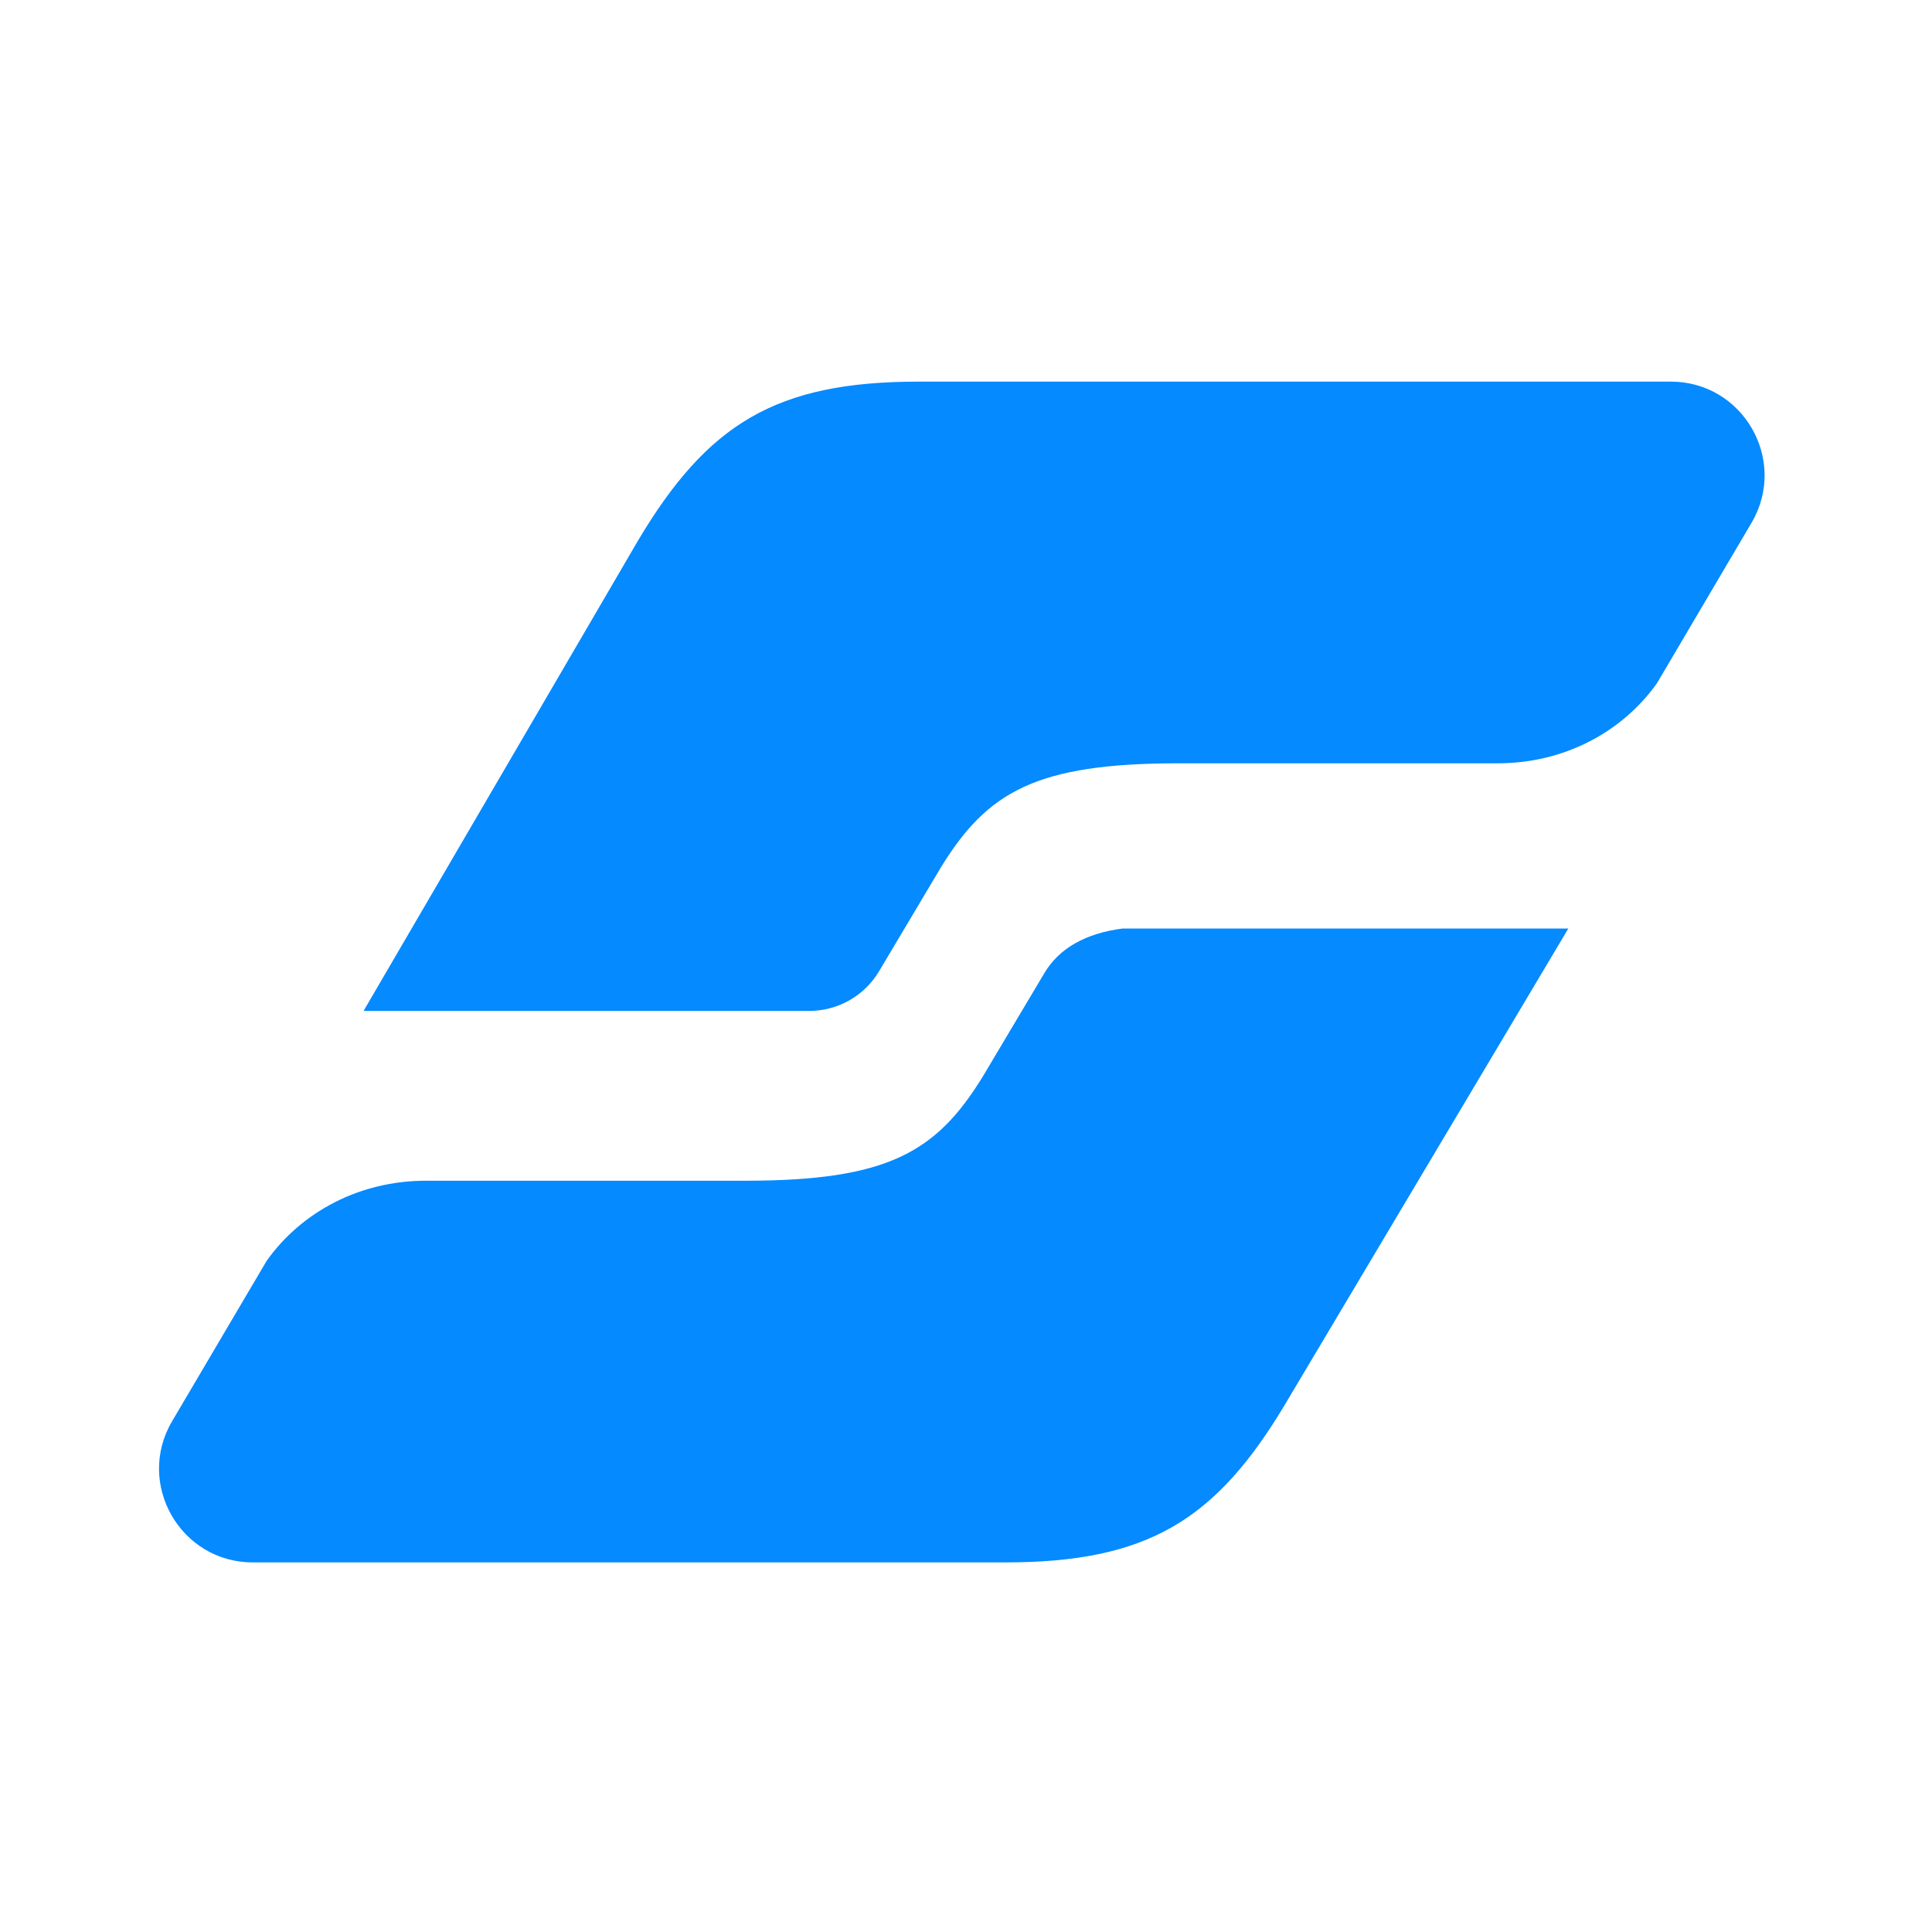 <svg width="243" height="243" viewBox="0 0 243 243" fill="none" xmlns="http://www.w3.org/2000/svg">
<g clip-path="url(#clip0_1_5)">
<path d="M210.176 48H173.104H115.536C97.626 48 88.993 53.273 80.211 68.056L45.726 127.152H101.778C105.387 127.152 108.731 125.256 110.577 122.142L118.288 109.189C124.17 99.565 130.299 96.005 148.291 96.005H188.394C196.698 96.005 204.014 92.099 208.396 85.953L220.325 65.716C224.906 57.871 219.238 48 210.159 48H210.176Z" fill="#058AFF"/>
<path d="M31.771 196.514H68.843H126.411C144.321 196.514 152.954 191.241 161.736 176.458L197.259 116.786H141.207C136.56 117.379 133.216 119.274 131.37 122.372L123.659 135.325C117.777 144.949 111.648 148.509 93.656 148.509H53.553C45.249 148.509 37.933 152.415 33.551 158.562L21.622 178.799C17.041 186.643 22.709 196.514 31.788 196.514H31.771Z" fill="#058AFF"/>
</g>
<defs>
<clipPath id="clip0_1_5">
<rect width="201.947" height="148.514" fill="white" transform="translate(20 48)"/>
</clipPath>
</defs>
</svg>
